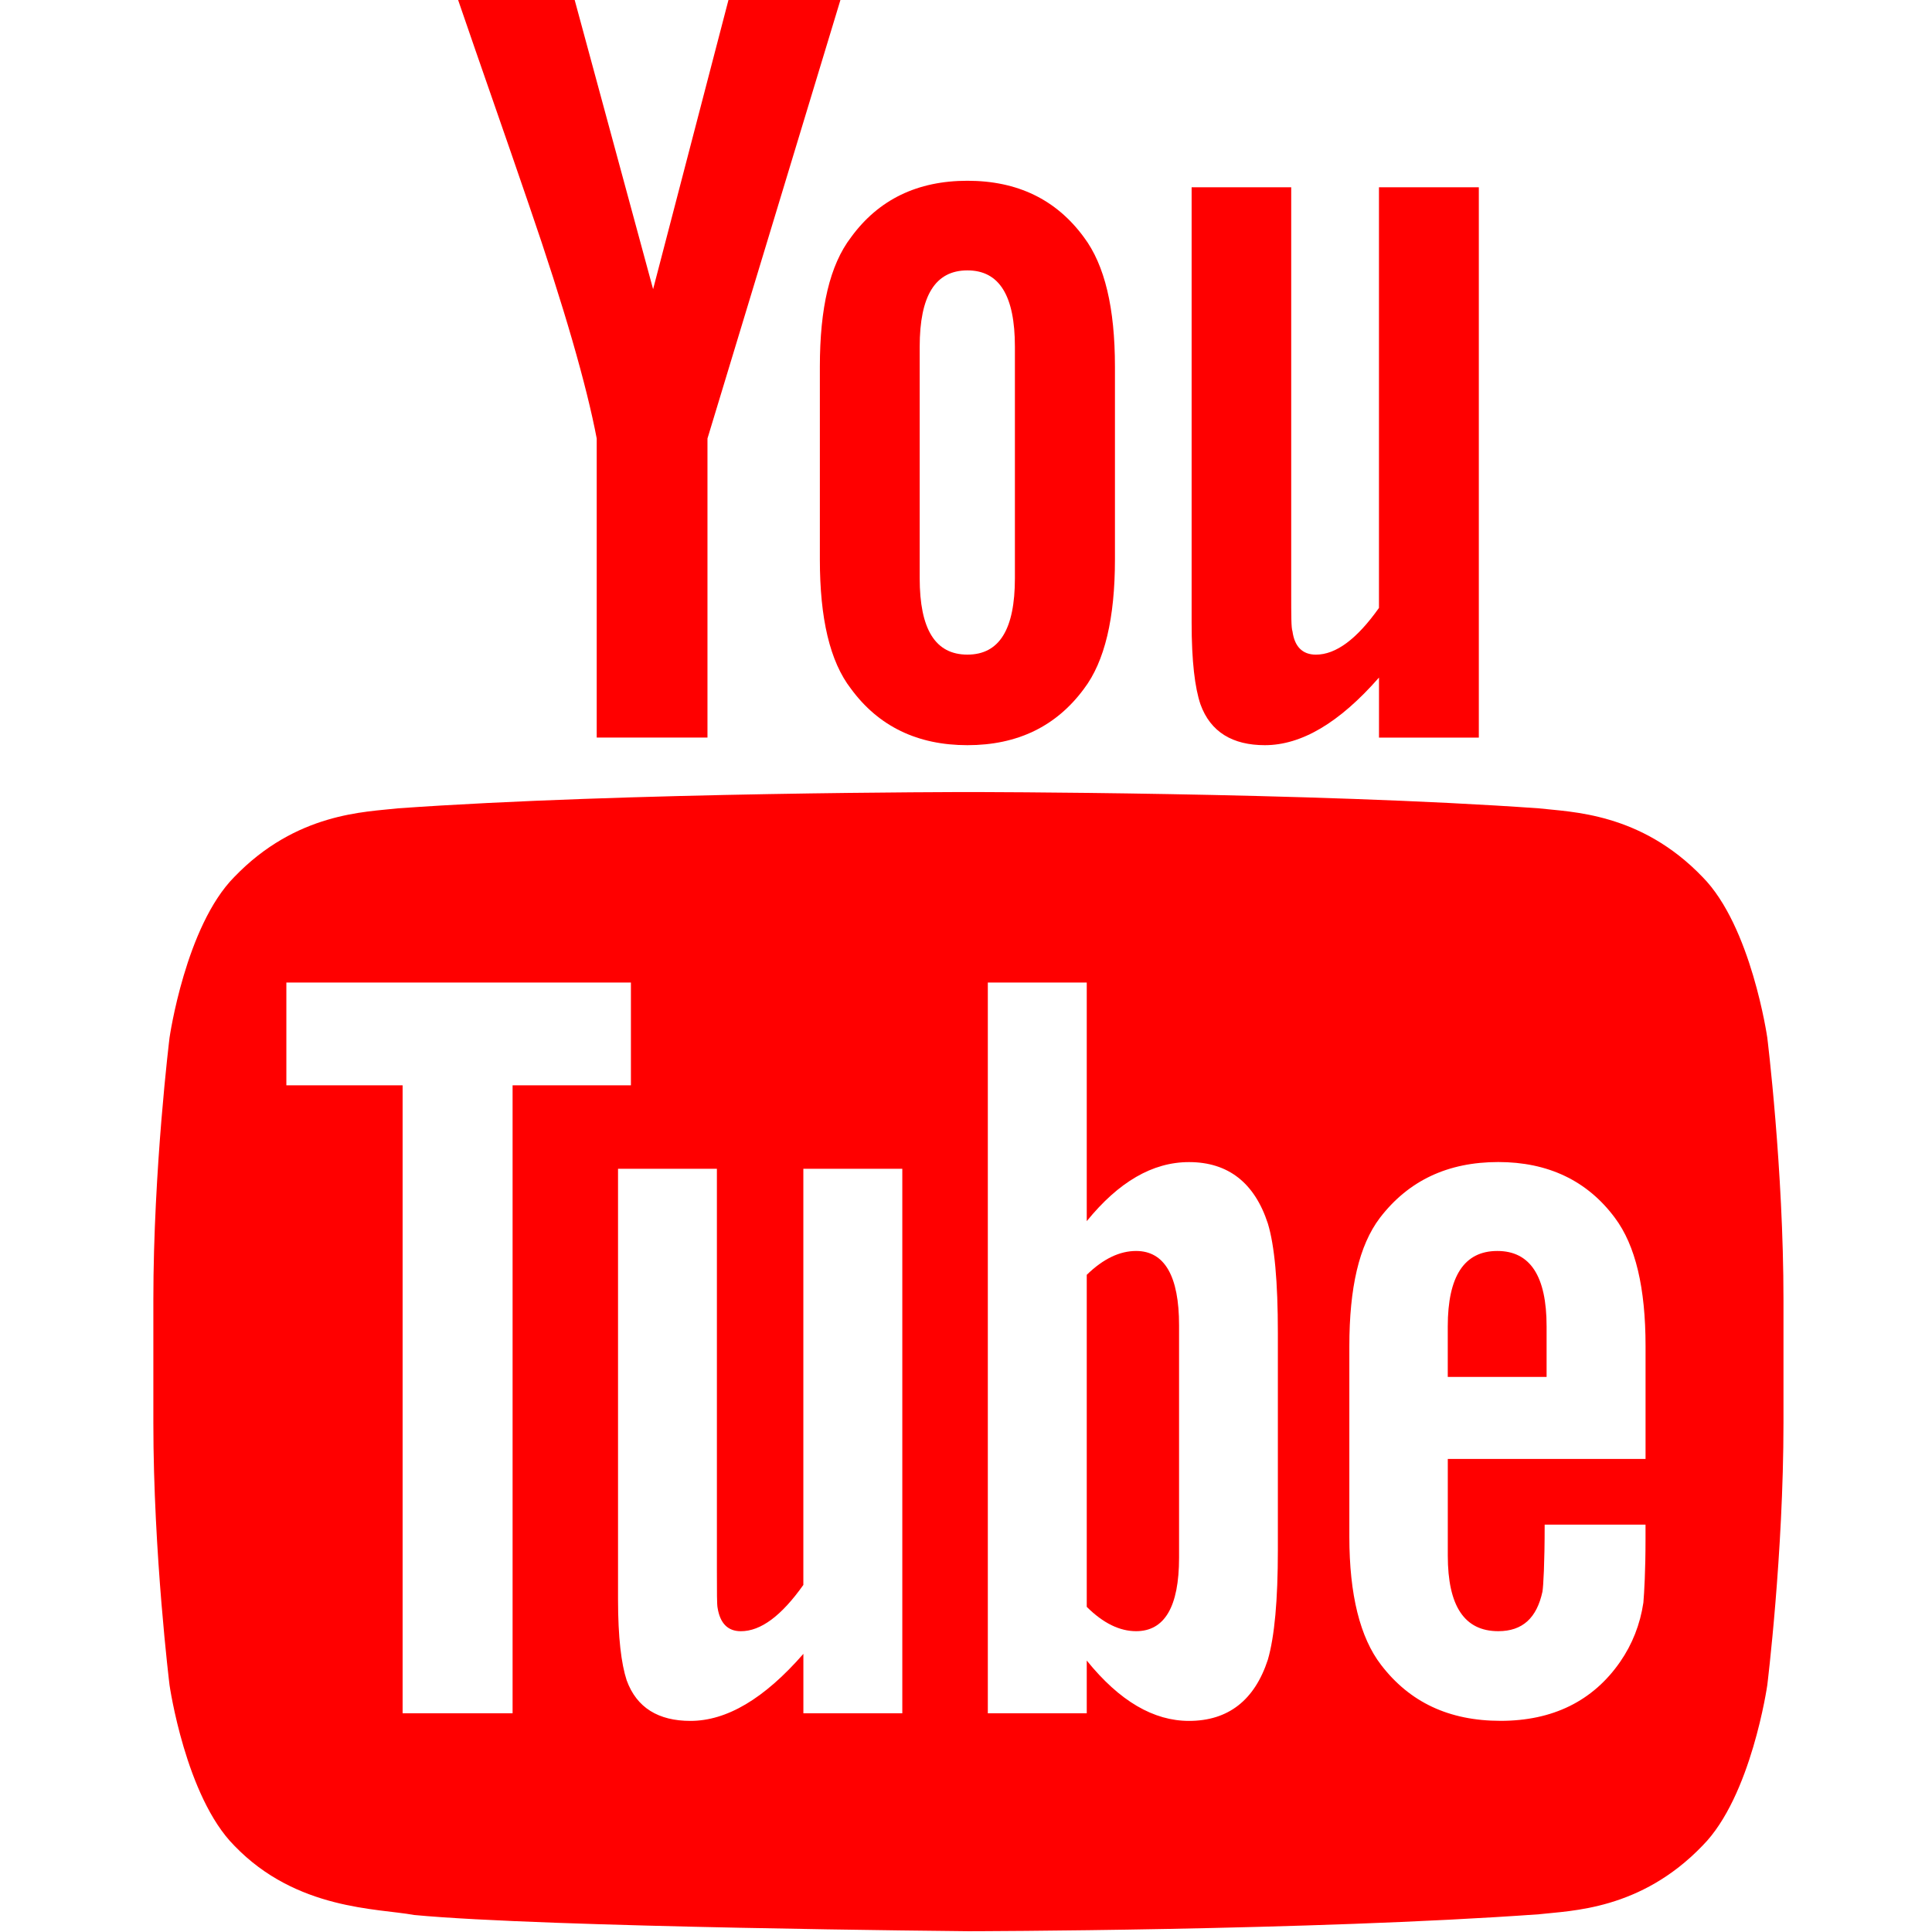 <?xml version='1.0' encoding='utf-8'?>
<!DOCTYPE svg PUBLIC '-//W3C//DTD SVG 1.1//EN' 'http://www.w3.org/Graphics/SVG/1.1/DTD/svg11.dtd'>
<svg width="64" version="1.1" xmlns="http://www.w3.org/2000/svg" height="64" viewBox="0 0 64 64" xmlns:xlink="http://www.w3.org/1999/xlink" enable-background="new 0 0 64 64">
  <g>
    <g>
      <g fill="#ff0000">
        <path d="m37.635,41.44c-0.542,0-1.088,0.257-1.635,0.79v10.999c0.547,0.544 1.093,0.806 1.635,0.806 0.941,0 1.423-0.806 1.423-2.434v-7.698c0.001-1.632-0.482-2.463-1.423-2.463z"/>
        <path d="m49.601,41.44c-1.093,0-1.642,0.831-1.642,2.502v1.671h3.274v-1.671c0.001-1.671-0.546-2.502-1.632-2.502z"/>
        <g>
          <path d="m56.396,29.049c-2.055-2.139-4.357-2.148-5.414-2.271-7.556-0.54-18.889-0.54-18.889-0.54h-0.025c0,0-11.333,0-18.896,0.54-1.054,0.123-3.352,0.133-5.409,2.271-1.618,1.632-2.147,5.327-2.147,5.327s-0.536,4.343-0.536,8.685v4.073c0,4.341 0.536,8.686 0.536,8.686s0.529,3.695 2.147,5.321c2.057,2.139 4.753,2.072 5.952,2.295 4.324,0.413 18.365,0.538 18.365,0.538s11.347-0.016 18.903-0.562c1.057-0.121 3.359-0.133 5.414-2.271 1.619-1.626 2.147-5.321 2.147-5.321s0.536-4.345 0.536-8.686v-4.073c0-4.342-0.536-8.685-0.536-8.685s-0.529-3.695-2.148-5.327zm-39.417,27.706h-3.642v-20.802h-3.851v-3.406h11.414v3.406h-3.92v20.802zm12.912,0h-3.278v-1.969c-1.299,1.489-2.54,2.221-3.742,2.221-1.054,0-1.781-0.432-2.112-1.346-0.178-0.546-0.286-1.409-0.286-2.683v-14.261h3.275v13.28c0,0.765 0,1.164 0.024,1.27 0.083,0.507 0.336,0.769 0.771,0.769 0.658,0 1.341-0.507 2.069-1.533v-13.786h3.278v18.038zm12.44-5.409c0,1.663-0.11,2.866-0.331,3.631-0.438,1.344-1.313,2.03-2.613,2.03-1.168,0-2.294-0.647-3.387-1.999v1.747h-3.277v-24.208h3.277v7.905c1.056-1.299 2.179-1.956 3.387-1.956 1.299,0 2.174,0.688 2.613,2.036 0.221,0.729 0.331,1.918 0.331,3.628v7.186zm12.179-3.016h-6.55v3.199c0,1.671 0.549,2.506 1.673,2.506 0.806,0 1.275-0.44 1.463-1.311 0.029-0.178 0.073-0.908 0.073-2.219h3.341v0.479c0,1.051-0.043,1.776-0.071,2.106-0.108,0.723-0.368,1.378-0.766,1.955-0.906,1.312-2.25,1.96-3.963,1.96-1.711,0-3.014-0.618-3.96-1.853-0.696-0.902-1.051-2.326-1.051-4.241v-6.319c0-1.927 0.318-3.333 1.012-4.249 0.946-1.234 2.249-1.849 3.922-1.849 1.643,0 2.947,0.614 3.863,1.849 0.685,0.916 1.015,2.322 1.015,4.249v3.738z"/>
          <path d="m23.436,24.434v-9.908l4.412-14.552h-3.71l-2.503,9.605-2.605-9.605h-3.863c0.777,2.268 1.581,4.544 2.356,6.816 1.174,3.411 1.91,5.982 2.244,7.735v9.908h3.669z"/>
          <path d="m32.047,24.685c1.656,0 2.942-0.624 3.858-1.864 0.692-0.91 1.029-2.346 1.029-4.287v-6.387c0-1.945-0.337-3.367-1.029-4.289-0.917-1.25-2.202-1.87-3.858-1.87-1.654,0-2.943,0.62-3.854,1.87-0.707,0.922-1.034,2.344-1.034,4.289v6.387c0,1.941 0.327,3.377 1.034,4.287 0.911,1.24 2.2,1.864 3.854,1.864zm-1.581-13.199c0-1.686 0.514-2.529 1.581-2.529 1.062,0 1.573,0.844 1.573,2.529v7.669c0,1.687-0.511,2.53-1.573,2.53-1.067,0-1.581-0.844-1.581-2.53v-7.669z"/>
          <path d="m48.988,24.434v-18.231h-3.308v13.935c-0.733,1.034-1.427,1.548-2.088,1.548-0.445,0-0.708-0.265-0.777-0.773-0.042-0.109-0.042-0.51-0.042-1.285v-13.425h-3.299v14.418c0,1.289 0.108,2.161 0.293,2.711 0.332,0.92 1.068,1.353 2.133,1.353 1.204,0 2.46-0.732 3.781-2.24v1.989h3.307z"/>
        </g>
      </g>
    </g>
  </g>
</svg>
